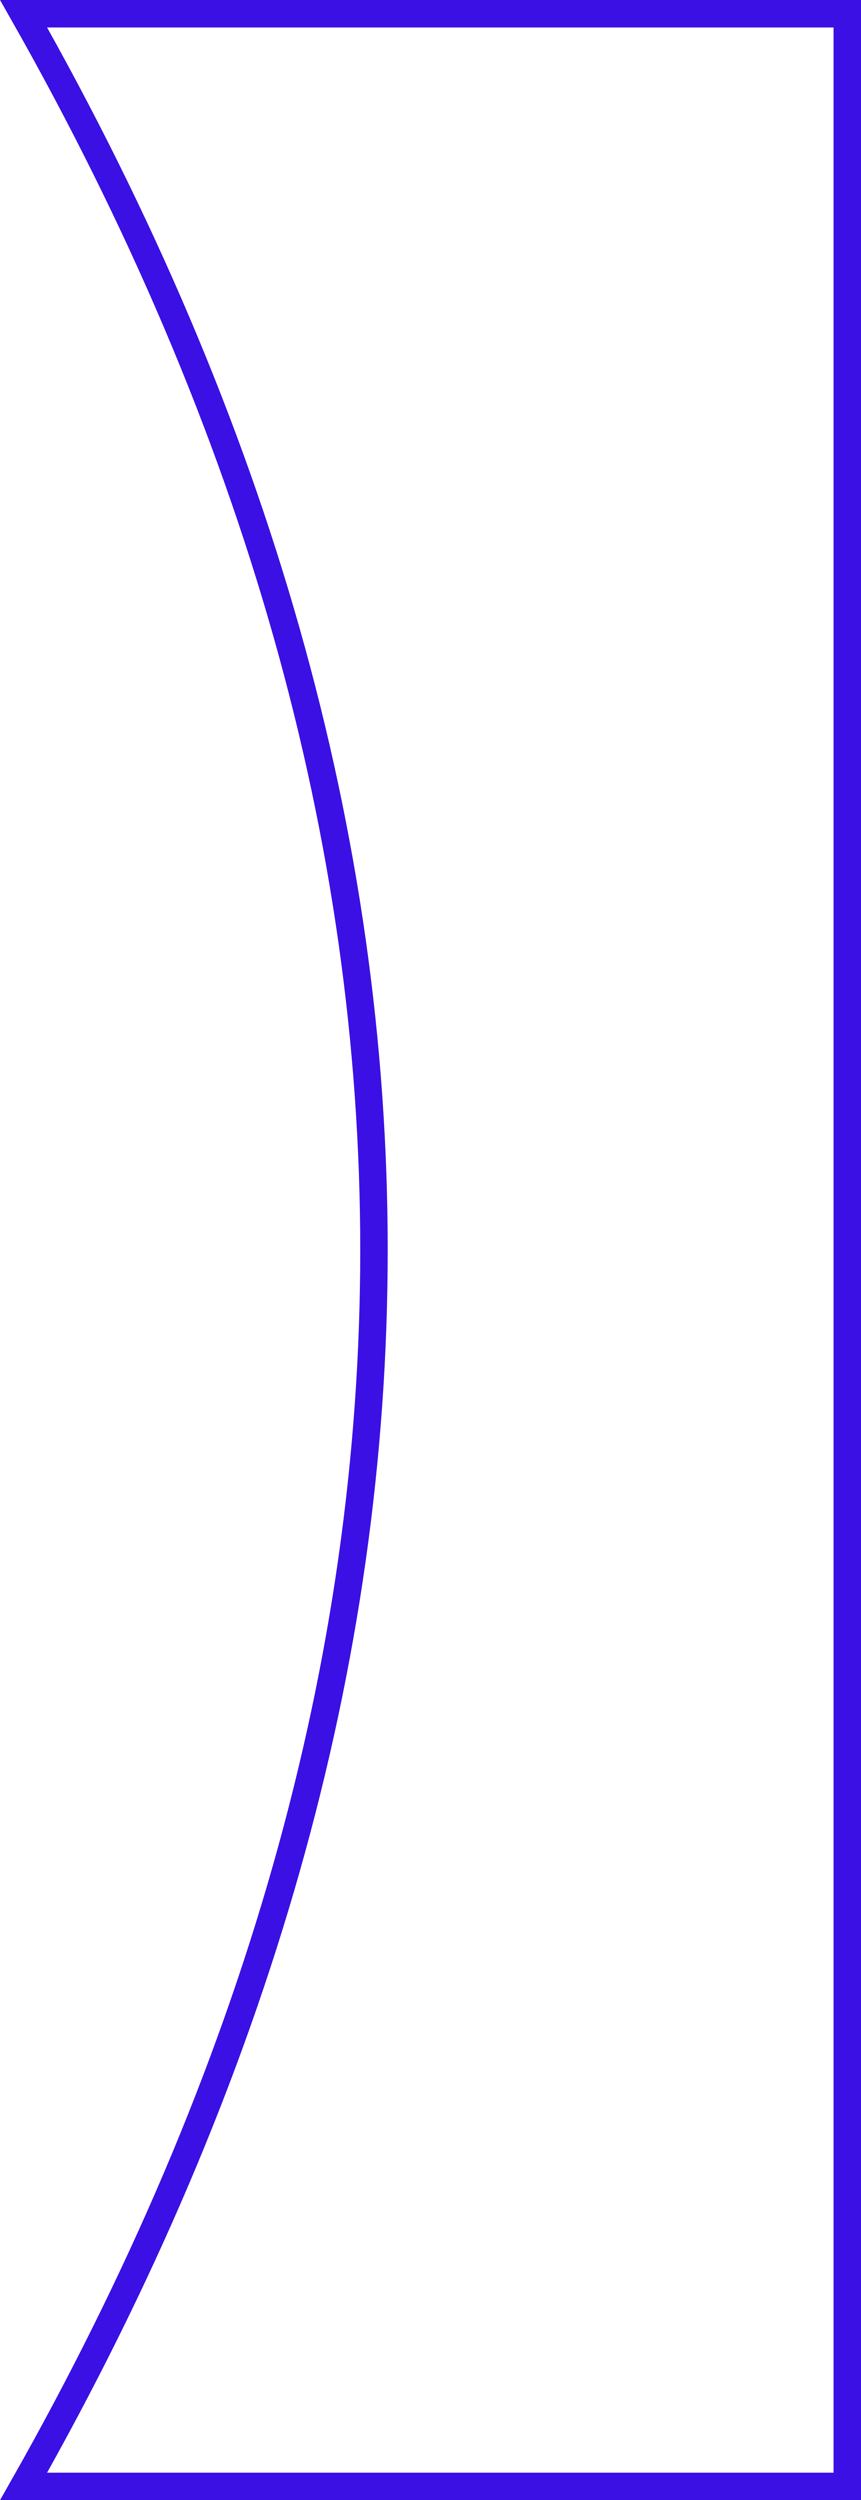 <?xml version="1.0" encoding="UTF-8"?>
<svg id="Layer_2" data-name="Layer 2" xmlns="http://www.w3.org/2000/svg" viewBox="0 0 62.72 182">
  <defs>
    <style>
      .cls-1 {
        fill: none;
        stroke: #3a10e5;
        stroke-width: 2px;
      }
    </style>
  </defs>
  <g id="Layer_1-2" data-name="Layer 1">
    <path class="cls-1" d="m61.72,1v180H1.72C35.75,121,35.75,61,1.72,1h60Z"/>
  </g>
</svg>